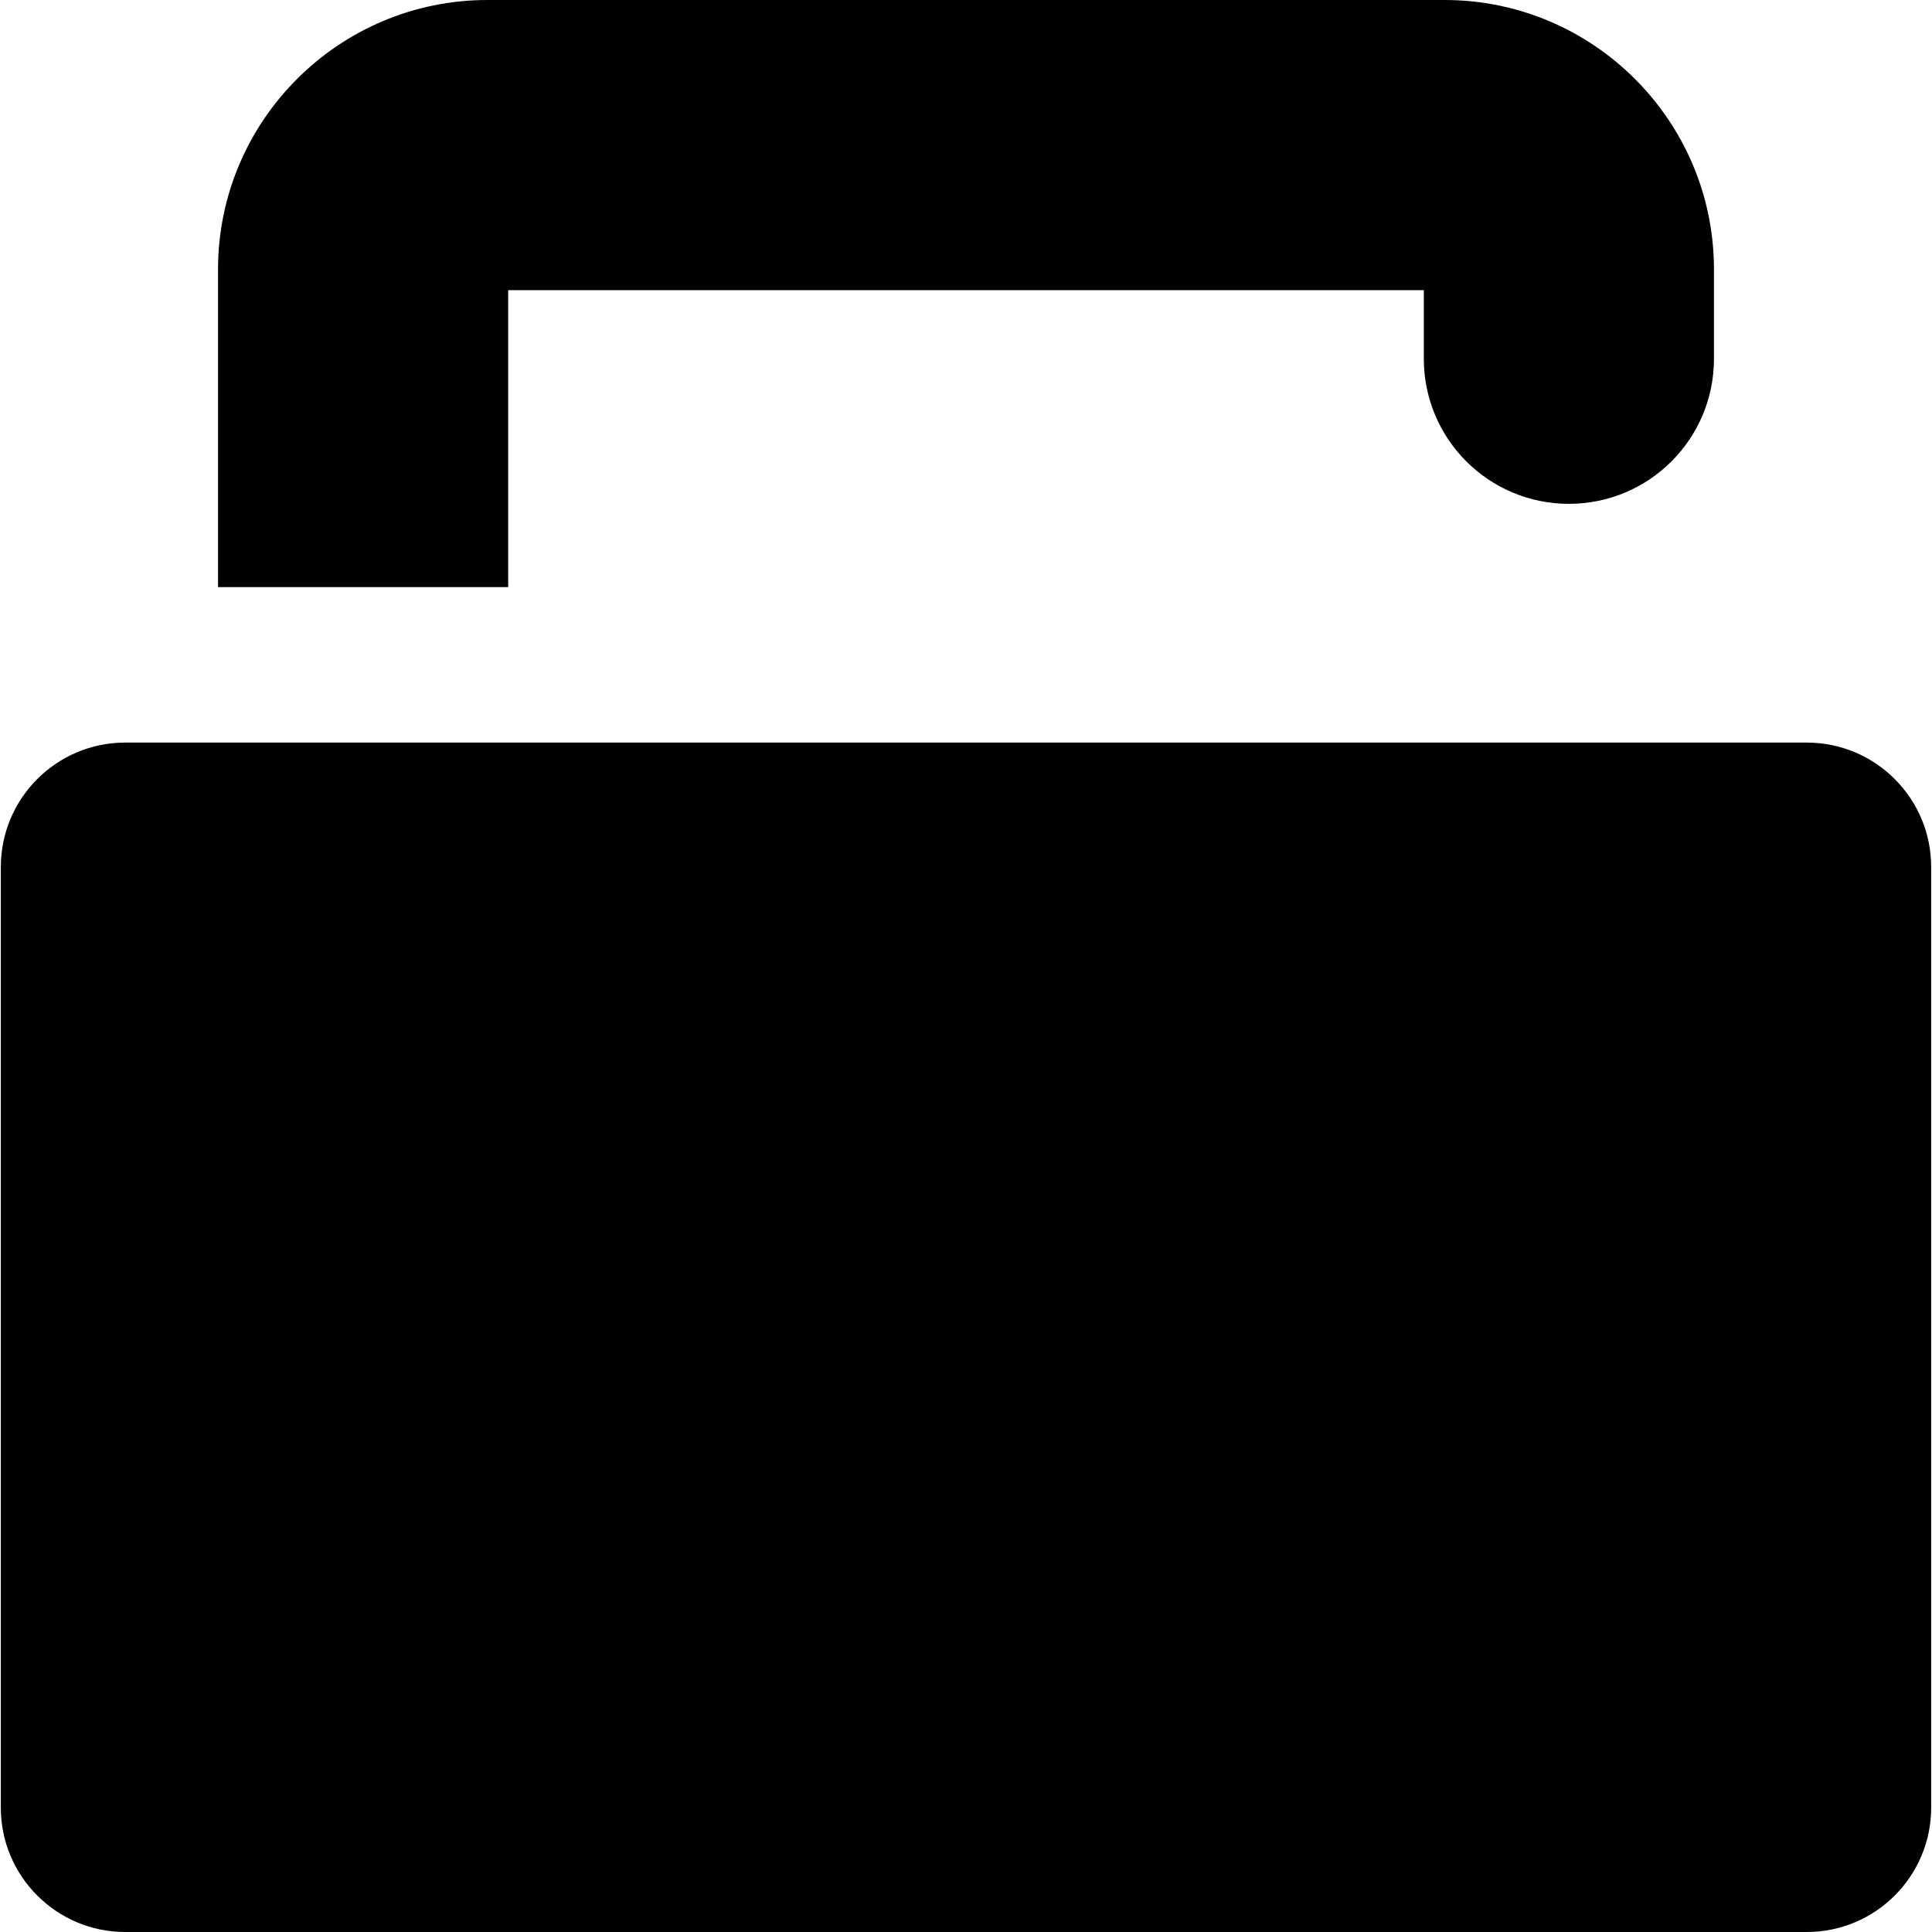 <?xml version="1.0" encoding="iso-8859-1"?>
<!-- Uploaded to: SVG Repo, www.svgrepo.com, Generator: SVG Repo Mixer Tools -->
<!DOCTYPE svg PUBLIC "-//W3C//DTD SVG 1.1//EN" "http://www.w3.org/Graphics/SVG/1.1/DTD/svg11.dtd">
<svg fill="#000000" version="1.1" id="Capa_1" xmlns="http://www.w3.org/2000/svg" xmlns:xlink="http://www.w3.org/1999/xlink" 
	 width="800px" height="800px" viewBox="0 0 932.199 932.199"
	 xml:space="preserve">
<g>
	<path d="M757,243.1c38.699,0,70-31.3,70-70V130C827,58.3,768.699,0,697,0H235.2c-71.7,0-130,58.3-130,130v153.3h140V140H687v33.1
		C687,211.8,718.3,243.1,757,243.1z"/>
	<path d="M60.399,358.3c-33.1,0-60,26.899-60,60v453.899c0,33.102,26.9,60,60,60h811.4c33.1,0,60-26.898,60-60V418.3
		c0-33.101-26.9-60-60-60H245.2h-140H60.399z"/>
</g>
</svg>